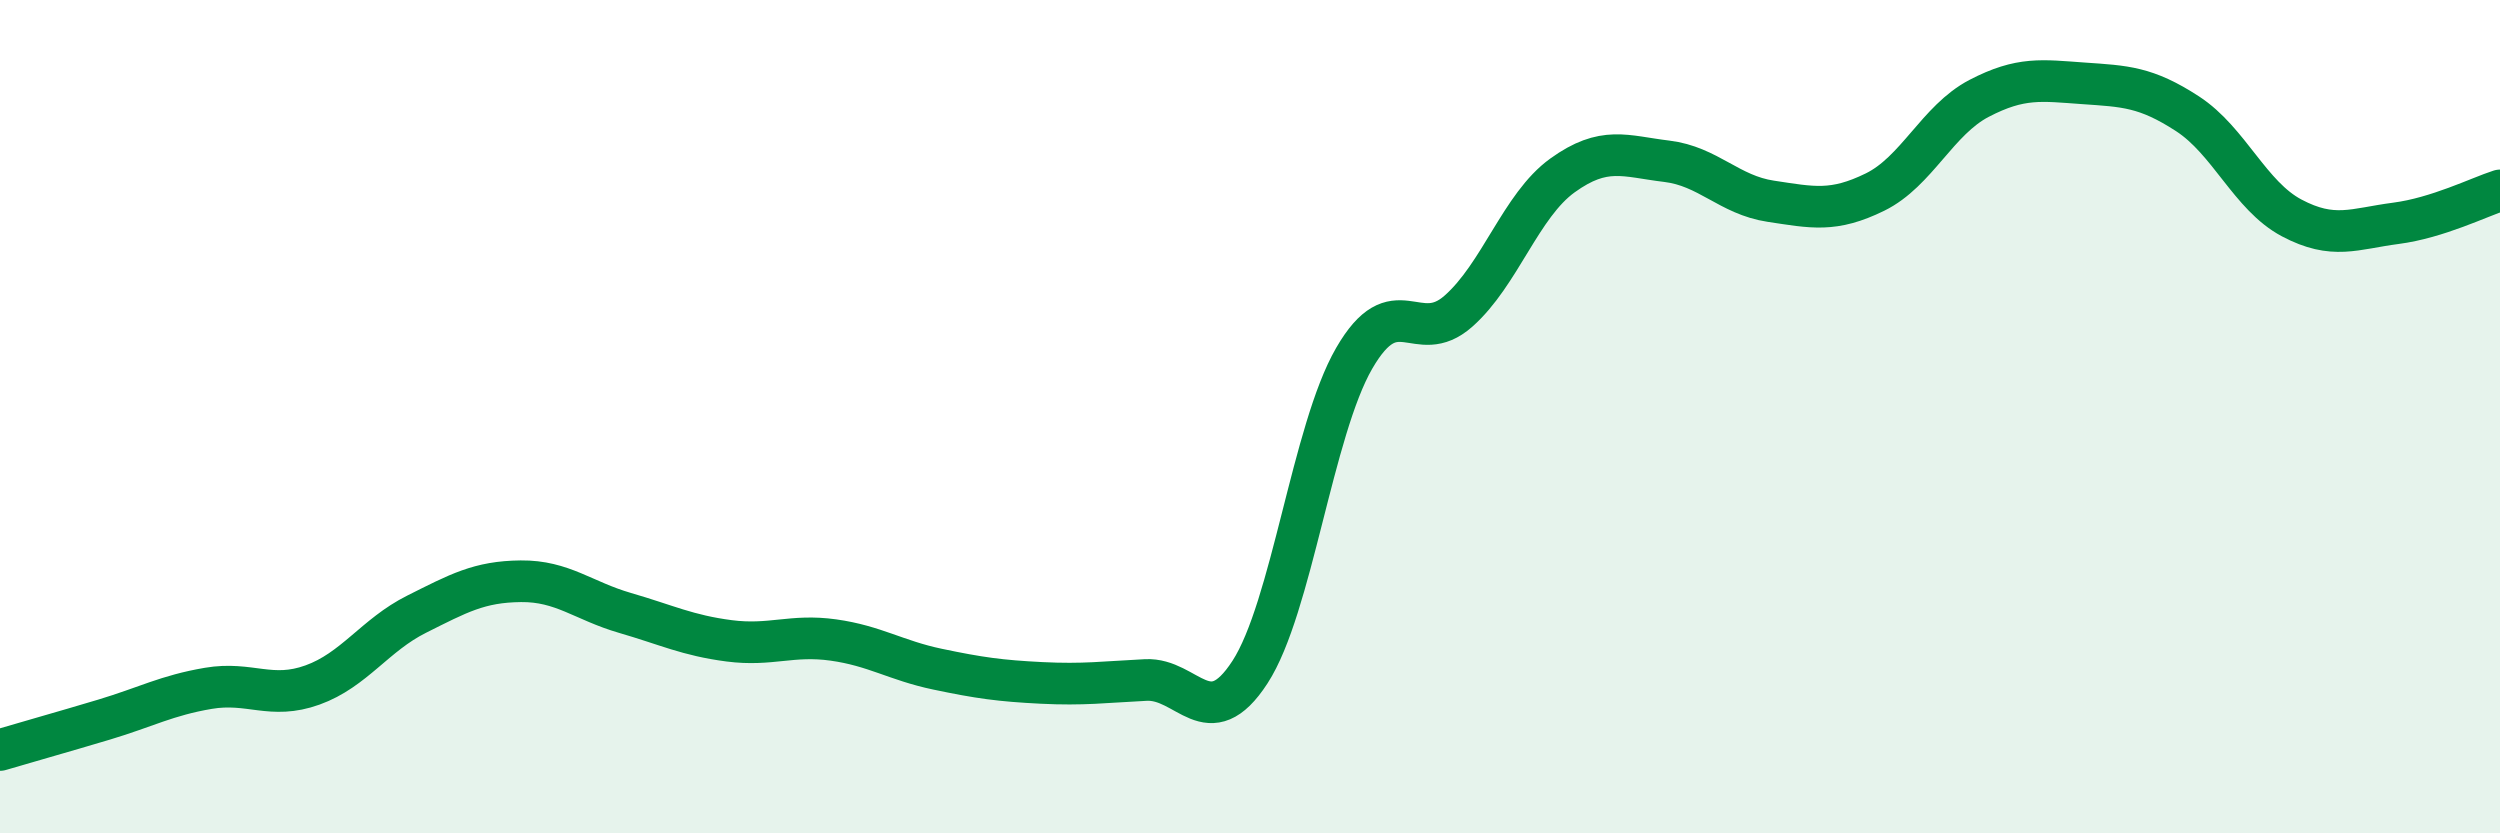 
    <svg width="60" height="20" viewBox="0 0 60 20" xmlns="http://www.w3.org/2000/svg">
      <path
        d="M 0,18 C 0.5,17.85 1.5,17.57 2.5,17.27 C 3.5,16.97 4,16.69 5,16.52 C 6,16.35 6.5,16.8 7.5,16.44 C 8.5,16.08 9,15.24 10,14.74 C 11,14.24 11.5,13.96 12.5,13.95 C 13.5,13.94 14,14.42 15,14.71 C 16,15 16.5,15.25 17.5,15.38 C 18.5,15.51 19,15.22 20,15.36 C 21,15.5 21.5,15.85 22.5,16.06 C 23.5,16.27 24,16.34 25,16.39 C 26,16.44 26.5,16.37 27.5,16.32 C 28.5,16.27 29,17.67 30,16.13 C 31,14.59 31.5,10.33 32.5,8.6 C 33.5,6.87 34,8.35 35,7.47 C 36,6.59 36.5,4.93 37.5,4.21 C 38.5,3.49 39,3.75 40,3.87 C 41,3.99 41.5,4.68 42.5,4.83 C 43.5,4.98 44,5.1 45,4.61 C 46,4.12 46.5,2.88 47.5,2.36 C 48.5,1.84 49,1.93 50,2 C 51,2.07 51.5,2.08 52.5,2.73 C 53.5,3.38 54,4.7 55,5.23 C 56,5.76 56.5,5.49 57.5,5.36 C 58.5,5.23 59.5,4.73 60,4.57L60 20L0 20Z"
        fill="#008740"
        opacity="0.1"
        stroke-linecap="round"
        stroke-linejoin="round"
      />
      <path
        d="M 0,18 C 0.5,17.85 1.5,17.57 2.5,17.27 C 3.5,16.97 4,16.69 5,16.52 C 6,16.35 6.5,16.8 7.5,16.44 C 8.5,16.08 9,15.24 10,14.74 C 11,14.24 11.5,13.96 12.5,13.95 C 13.5,13.94 14,14.42 15,14.71 C 16,15 16.5,15.25 17.5,15.38 C 18.5,15.51 19,15.22 20,15.36 C 21,15.5 21.5,15.85 22.5,16.06 C 23.5,16.27 24,16.34 25,16.39 C 26,16.44 26.5,16.37 27.5,16.32 C 28.5,16.27 29,17.67 30,16.13 C 31,14.59 31.5,10.33 32.5,8.6 C 33.5,6.87 34,8.35 35,7.47 C 36,6.59 36.5,4.93 37.5,4.21 C 38.5,3.49 39,3.75 40,3.87 C 41,3.99 41.5,4.68 42.5,4.83 C 43.5,4.98 44,5.1 45,4.61 C 46,4.12 46.5,2.88 47.5,2.36 C 48.5,1.84 49,1.93 50,2 C 51,2.07 51.5,2.08 52.5,2.73 C 53.5,3.38 54,4.7 55,5.23 C 56,5.76 56.5,5.49 57.5,5.36 C 58.5,5.23 59.5,4.73 60,4.57"
        stroke="#008740"
        stroke-width="1"
        fill="none"
        stroke-linecap="round"
        stroke-linejoin="round"
      />
    </svg>
  